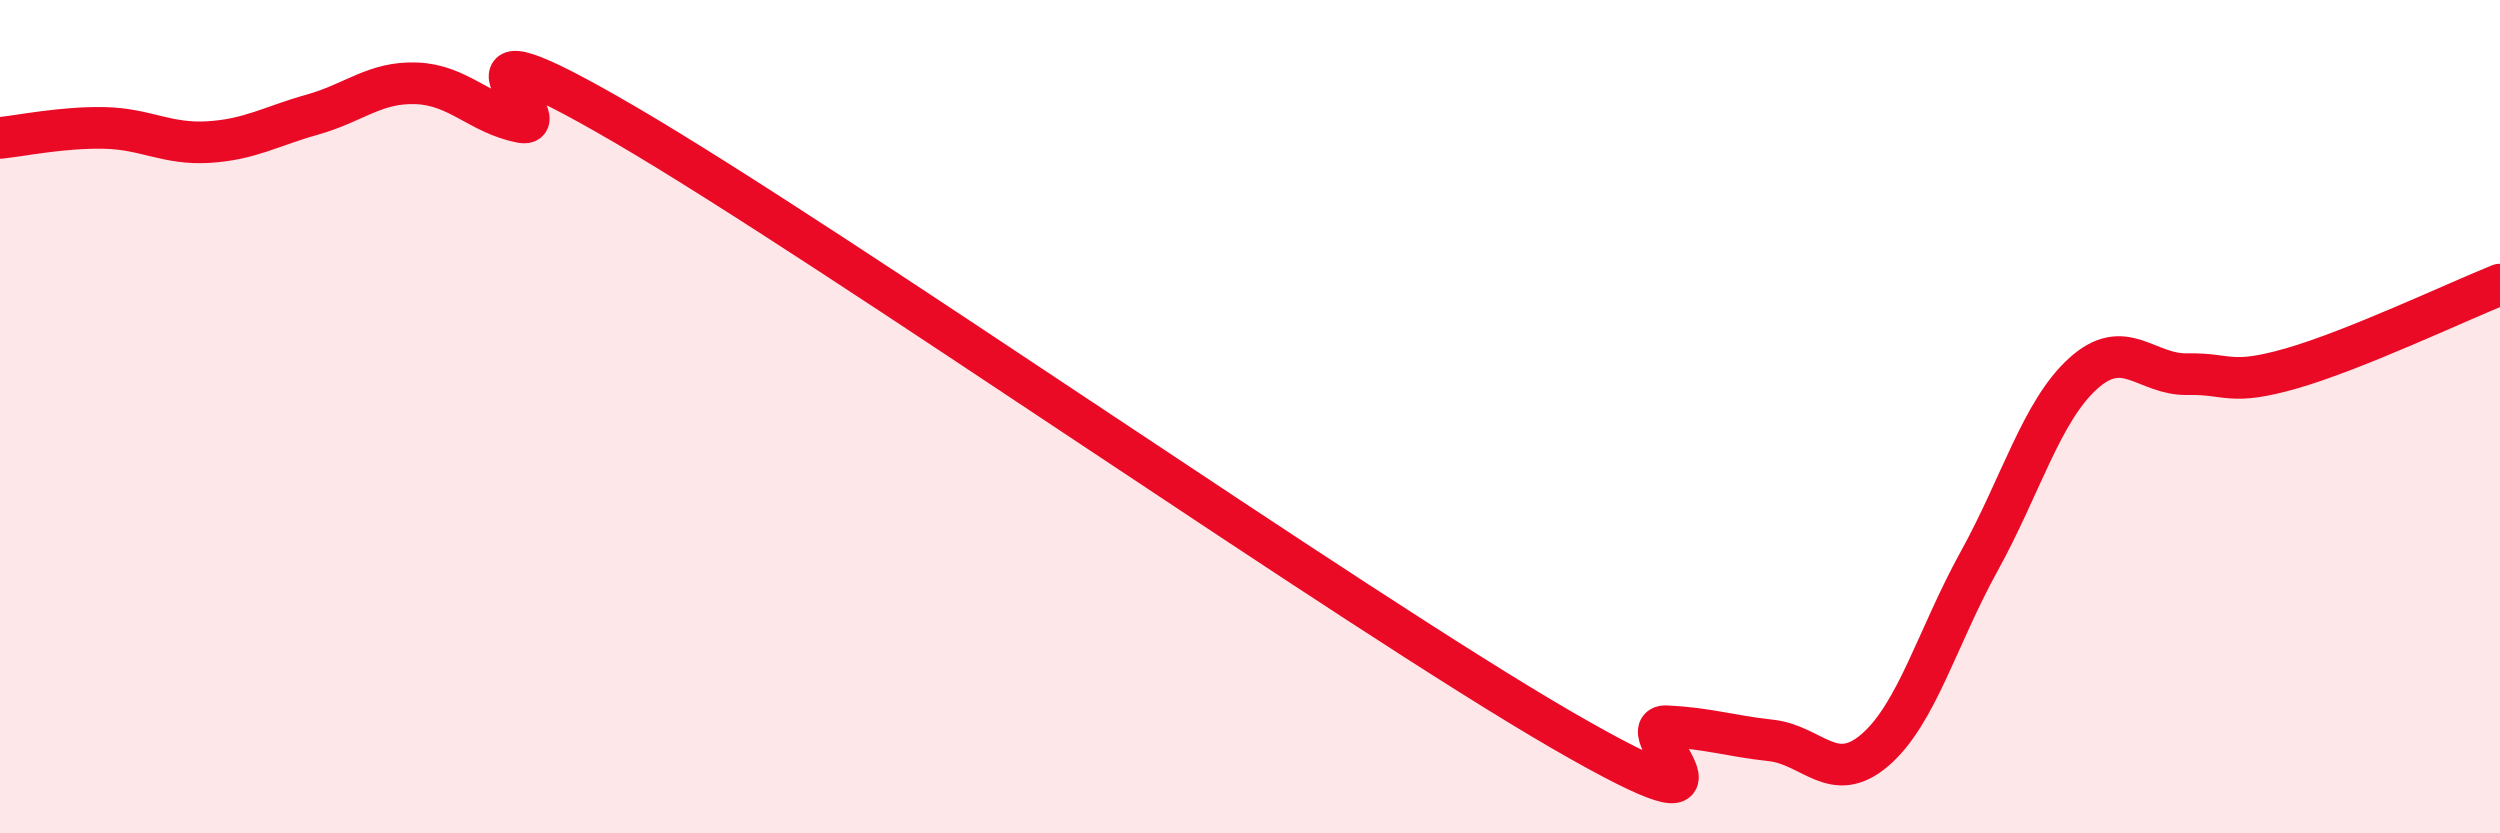
    <svg width="60" height="20" viewBox="0 0 60 20" xmlns="http://www.w3.org/2000/svg">
      <path
        d="M 0,3.31 C 0.5,3.26 1.5,3.05 2.5,3.07 C 3.5,3.09 4,3.47 5,3.41 C 6,3.35 6.5,3.03 7.5,2.75 C 8.5,2.47 9,1.96 10,2 C 11,2.04 11.5,2.73 12.5,2.93 C 13.5,3.13 10,0.07 15,2.99 C 20,5.91 32.5,14.64 37.5,17.53 C 42.5,20.42 39,17.38 40,17.43 C 41,17.48 41.5,17.66 42.5,17.77 C 43.5,17.88 44,18.86 45,18 C 46,17.14 46.5,15.28 47.5,13.47 C 48.5,11.66 49,9.86 50,8.96 C 51,8.06 51.5,9 52.5,8.98 C 53.5,8.96 53.5,9.27 55,8.84 C 56.5,8.41 59,7.23 60,6.83L60 20L0 20Z"
        fill="#EB0A25"
        opacity="0.1"
        stroke-linecap="round"
        stroke-linejoin="round"
      />
      <path
        d="M 0,3.31 C 0.5,3.26 1.5,3.05 2.5,3.07 C 3.5,3.09 4,3.47 5,3.41 C 6,3.35 6.5,3.03 7.5,2.75 C 8.5,2.47 9,1.96 10,2 C 11,2.04 11.5,2.73 12.5,2.93 C 13.5,3.13 10,0.07 15,2.99 C 20,5.91 32.5,14.64 37.5,17.53 C 42.5,20.42 39,17.38 40,17.43 C 41,17.48 41.5,17.66 42.5,17.77 C 43.5,17.88 44,18.86 45,18 C 46,17.14 46.5,15.28 47.5,13.47 C 48.5,11.66 49,9.86 50,8.96 C 51,8.06 51.5,9 52.5,8.98 C 53.5,8.96 53.5,9.27 55,8.84 C 56.5,8.41 59,7.23 60,6.83"
        stroke="#EB0A25"
        stroke-width="1"
        fill="none"
        stroke-linecap="round"
        stroke-linejoin="round"
      />
    </svg>
  